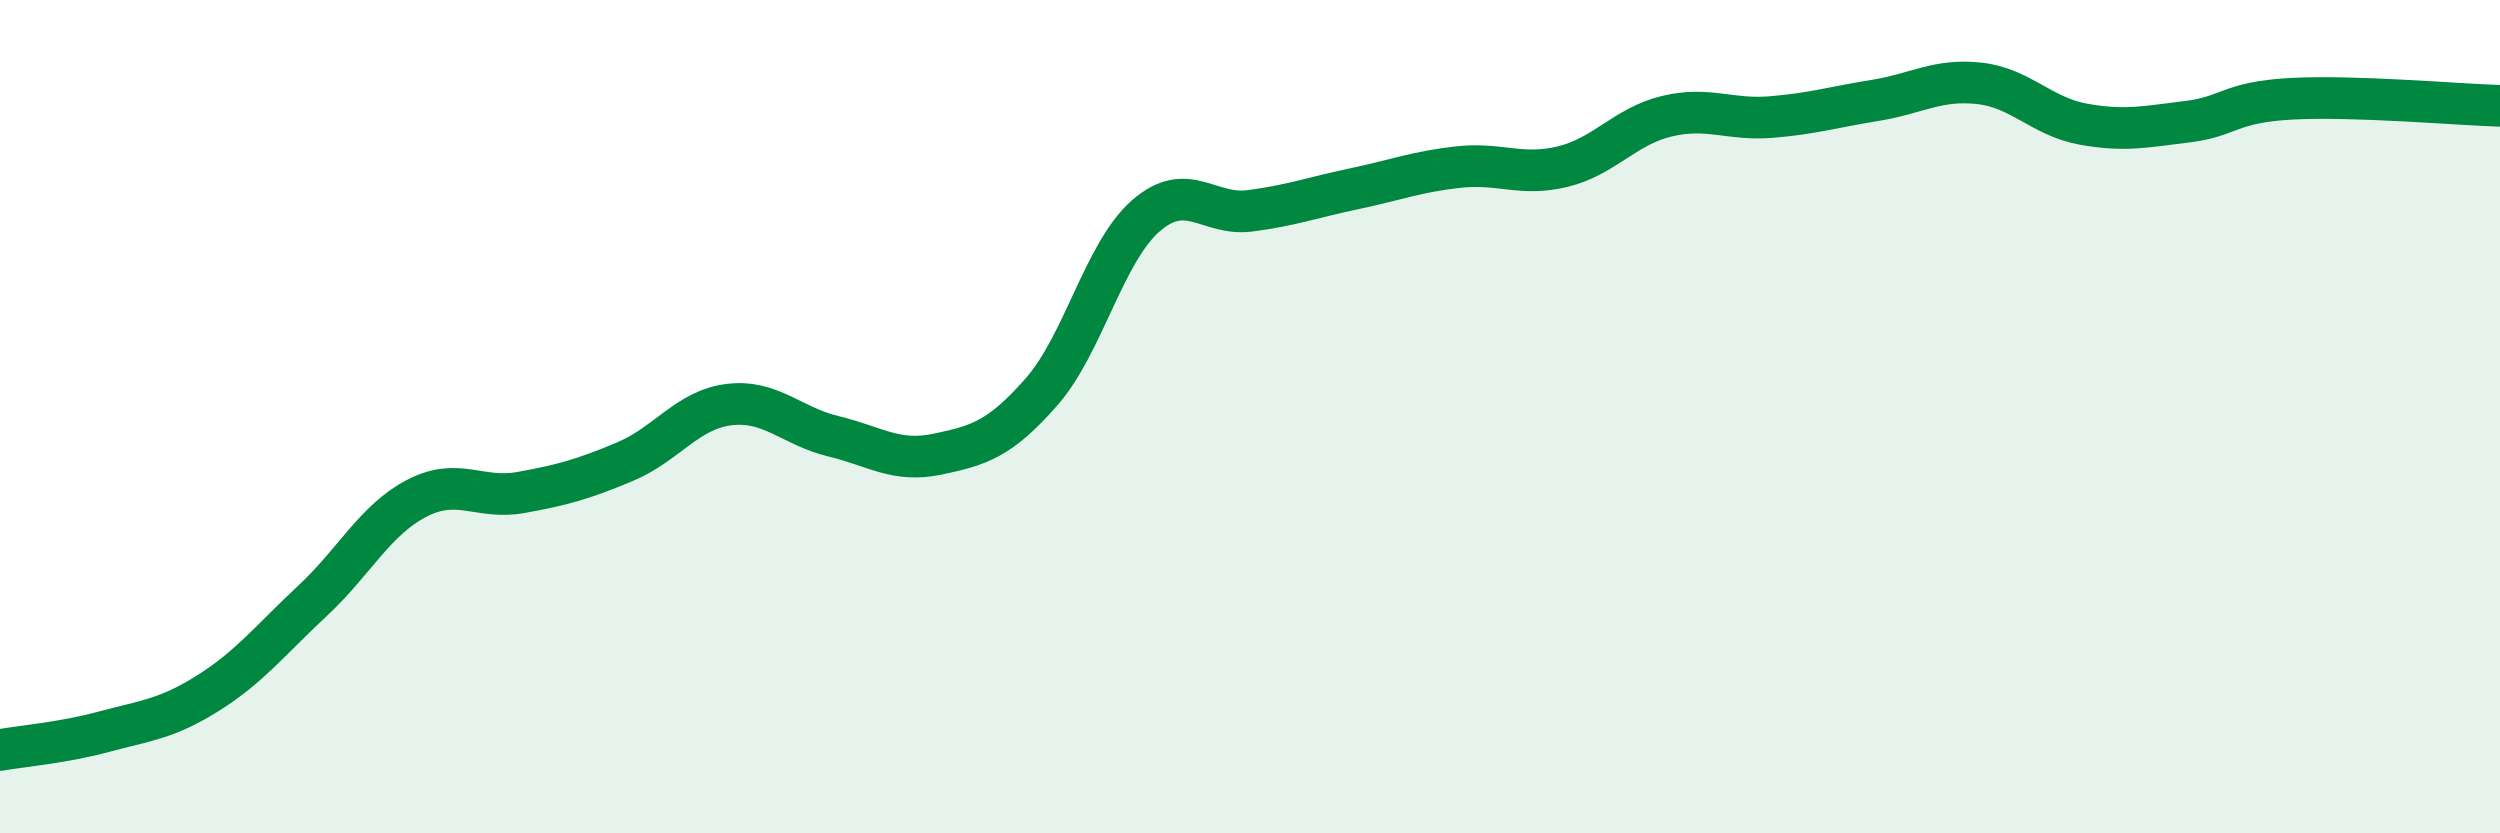 
    <svg width="60" height="20" viewBox="0 0 60 20" xmlns="http://www.w3.org/2000/svg">
      <path
        d="M 0,18 C 0.5,17.91 1.5,17.83 2.5,17.56 C 3.5,17.29 4,17.26 5,16.63 C 6,16 6.5,15.35 7.5,14.42 C 8.5,13.49 9,12.48 10,11.96 C 11,11.44 11.5,12 12.5,11.82 C 13.5,11.64 14,11.5 15,11.08 C 16,10.66 16.5,9.83 17.5,9.71 C 18.5,9.59 19,10.23 20,10.47 C 21,10.71 21.5,11.11 22.5,10.9 C 23.5,10.69 24,10.54 25,9.4 C 26,8.26 26.5,6.05 27.5,5.18 C 28.5,4.31 29,5.19 30,5.06 C 31,4.93 31.5,4.74 32.5,4.53 C 33.5,4.32 34,4.12 35,4.01 C 36,3.9 36.5,4.24 37.5,4 C 38.5,3.76 39,3.03 40,2.79 C 41,2.55 41.5,2.89 42.5,2.81 C 43.5,2.73 44,2.57 45,2.41 C 46,2.25 46.5,1.89 47.5,2 C 48.5,2.11 49,2.8 50,2.98 C 51,3.16 51.5,3.04 52.5,2.92 C 53.5,2.8 53.5,2.45 55,2.37 C 56.5,2.29 59,2.51 60,2.54L60 20L0 20Z"
        fill="#008740"
        opacity="0.1"
        stroke-linecap="round"
        stroke-linejoin="round"
      />
      <path
        d="M 0,18 C 0.5,17.91 1.5,17.83 2.5,17.56 C 3.5,17.29 4,17.26 5,16.63 C 6,16 6.5,15.35 7.5,14.42 C 8.5,13.49 9,12.48 10,11.96 C 11,11.44 11.5,12 12.5,11.82 C 13.5,11.64 14,11.5 15,11.08 C 16,10.66 16.5,9.83 17.5,9.71 C 18.5,9.59 19,10.23 20,10.47 C 21,10.71 21.5,11.11 22.5,10.9 C 23.5,10.69 24,10.54 25,9.4 C 26,8.26 26.5,6.05 27.5,5.18 C 28.5,4.31 29,5.19 30,5.06 C 31,4.93 31.5,4.74 32.5,4.53 C 33.5,4.32 34,4.12 35,4.01 C 36,3.9 36.5,4.24 37.5,4 C 38.5,3.76 39,3.03 40,2.79 C 41,2.55 41.5,2.89 42.5,2.81 C 43.5,2.73 44,2.57 45,2.41 C 46,2.25 46.5,1.89 47.5,2 C 48.5,2.11 49,2.8 50,2.98 C 51,3.16 51.5,3.04 52.5,2.92 C 53.5,2.8 53.5,2.45 55,2.37 C 56.5,2.29 59,2.51 60,2.54"
        stroke="#008740"
        stroke-width="1"
        fill="none"
        stroke-linecap="round"
        stroke-linejoin="round"
      />
    </svg>
  